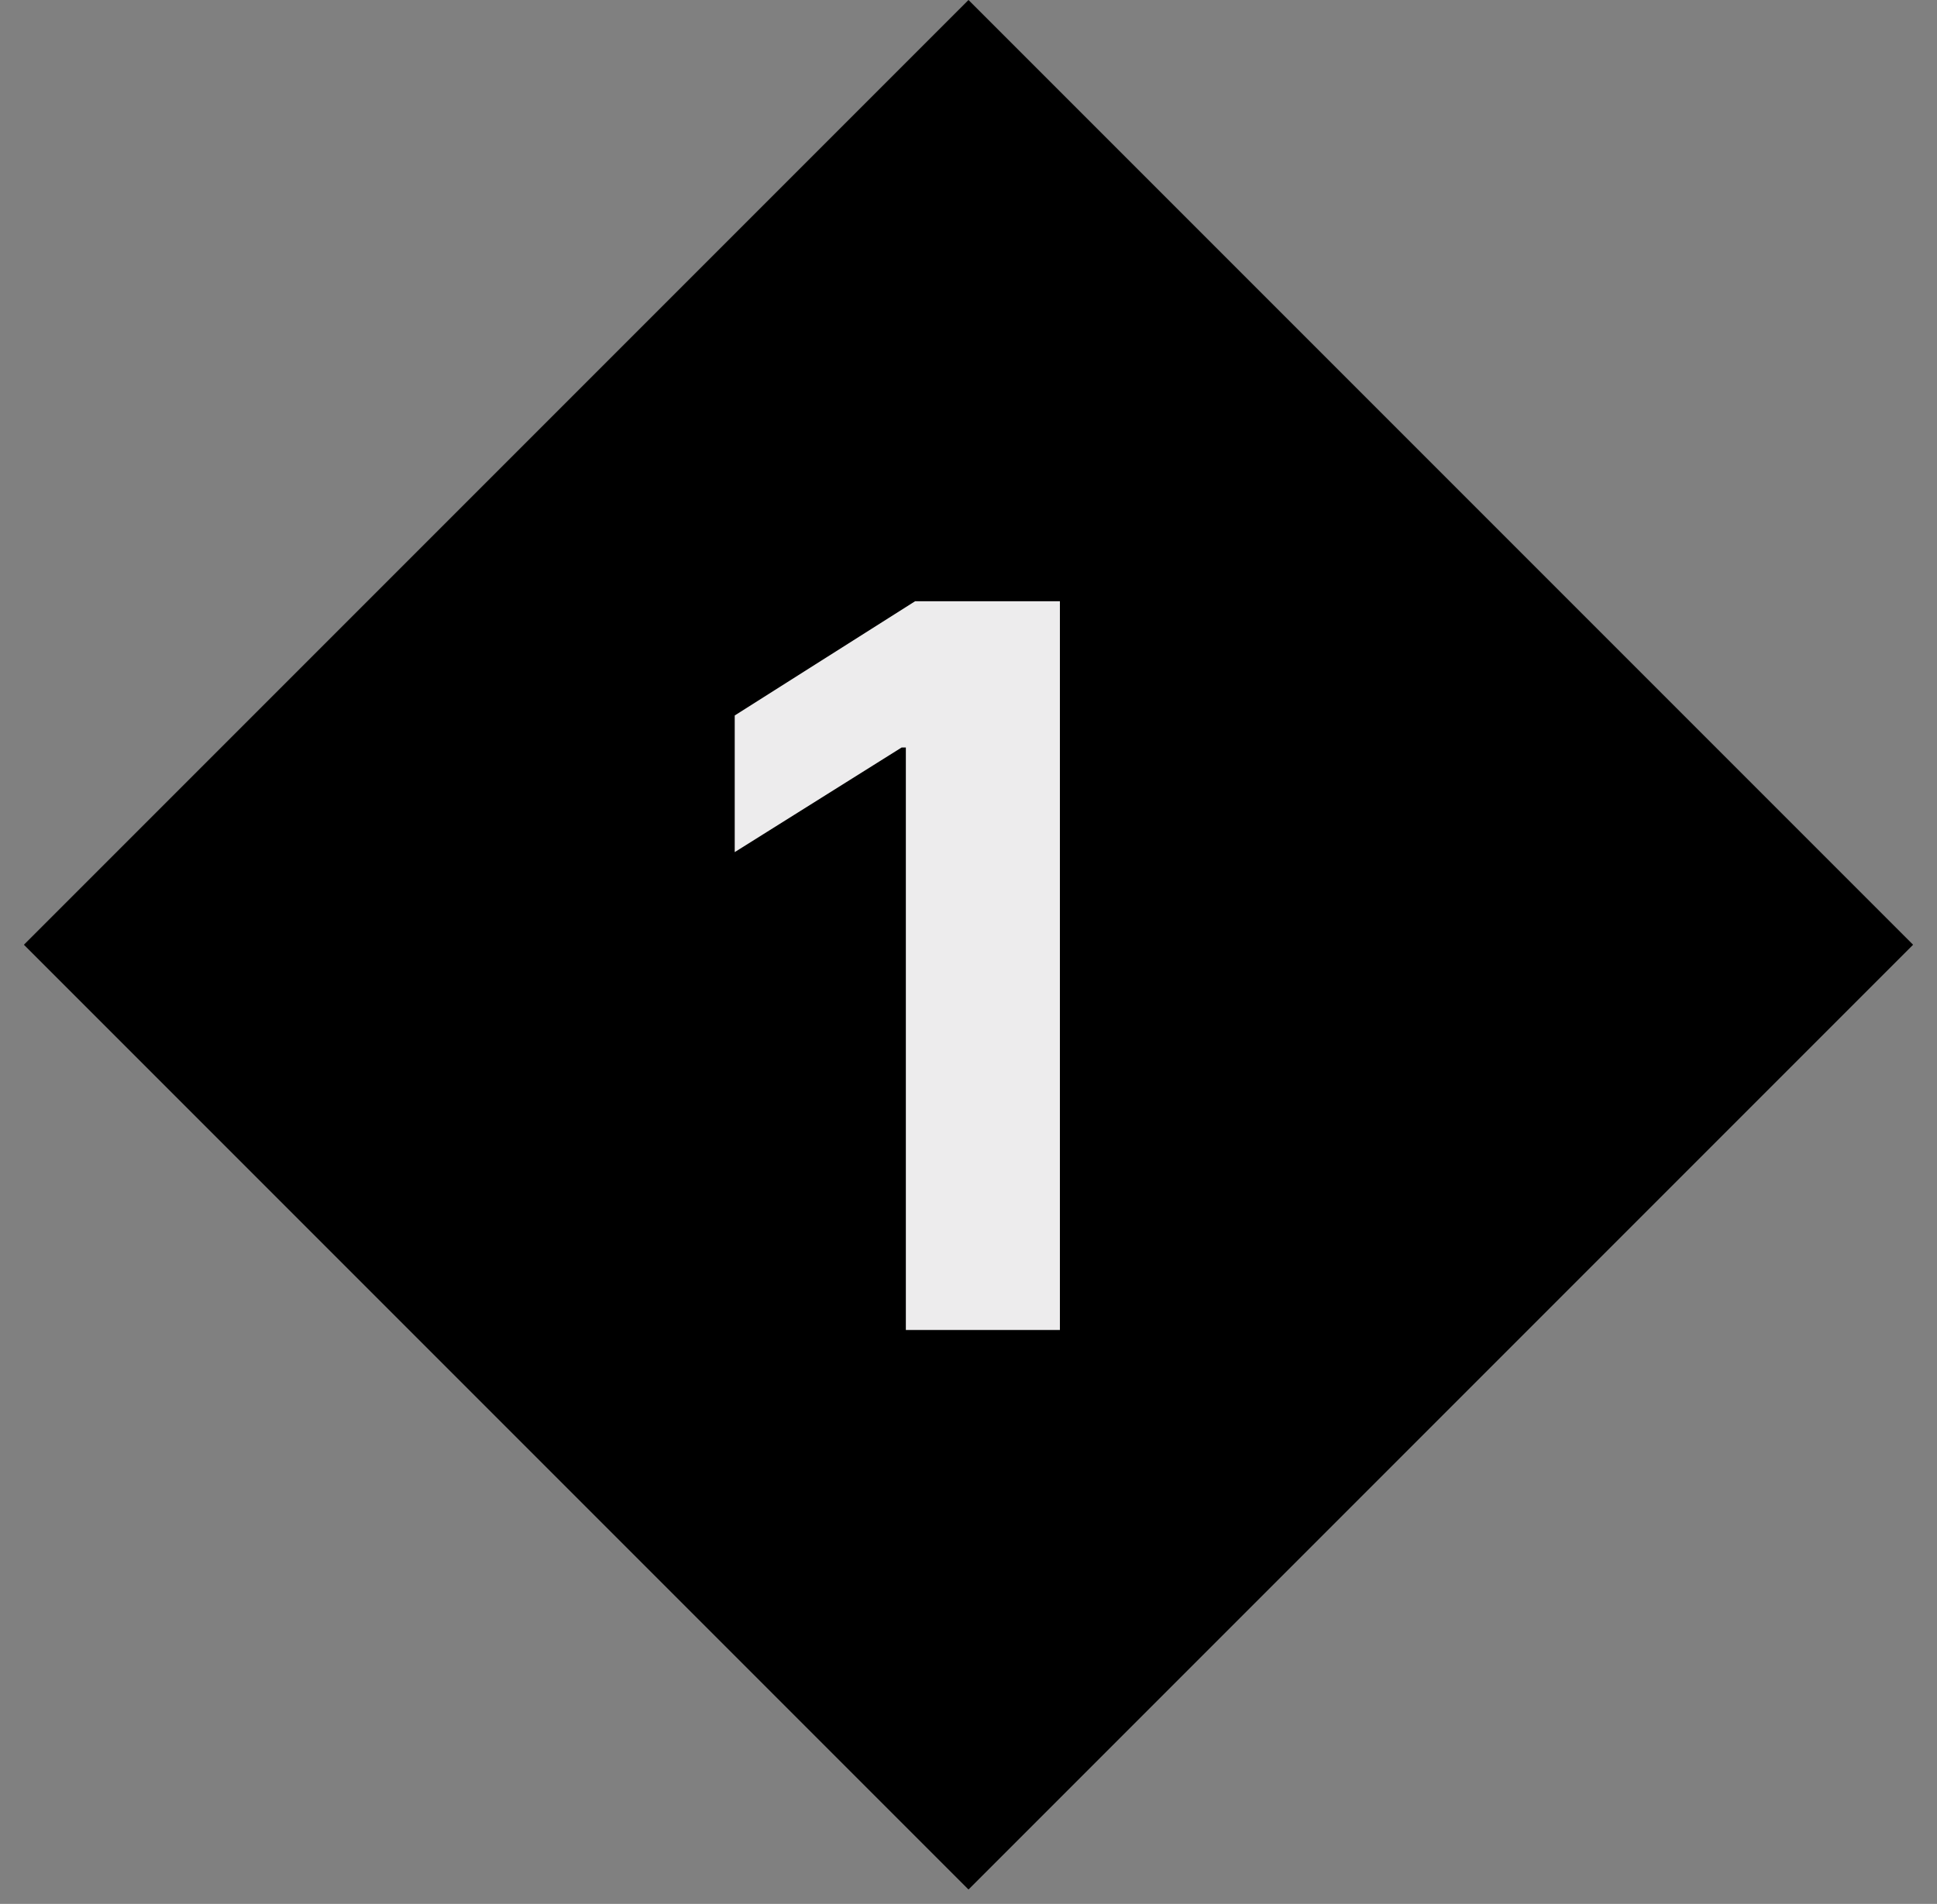 <?xml version="1.0" encoding="UTF-8"?> <svg xmlns="http://www.w3.org/2000/svg" width="58" height="57" viewBox="0 0 58 57" fill="none"><rect x="0" y="0" width="58" height="57" fill="#808080" stroke="none"/><path d="M29 0L57.284 28.284L29 56.569L0.716 28.284L29 0Z" fill="black"></path><path d="M31.737 18V39.818H27.124V22.379H26.997L22 25.511V21.42L27.401 18H31.737Z" fill="#EDECED"></path></svg> 